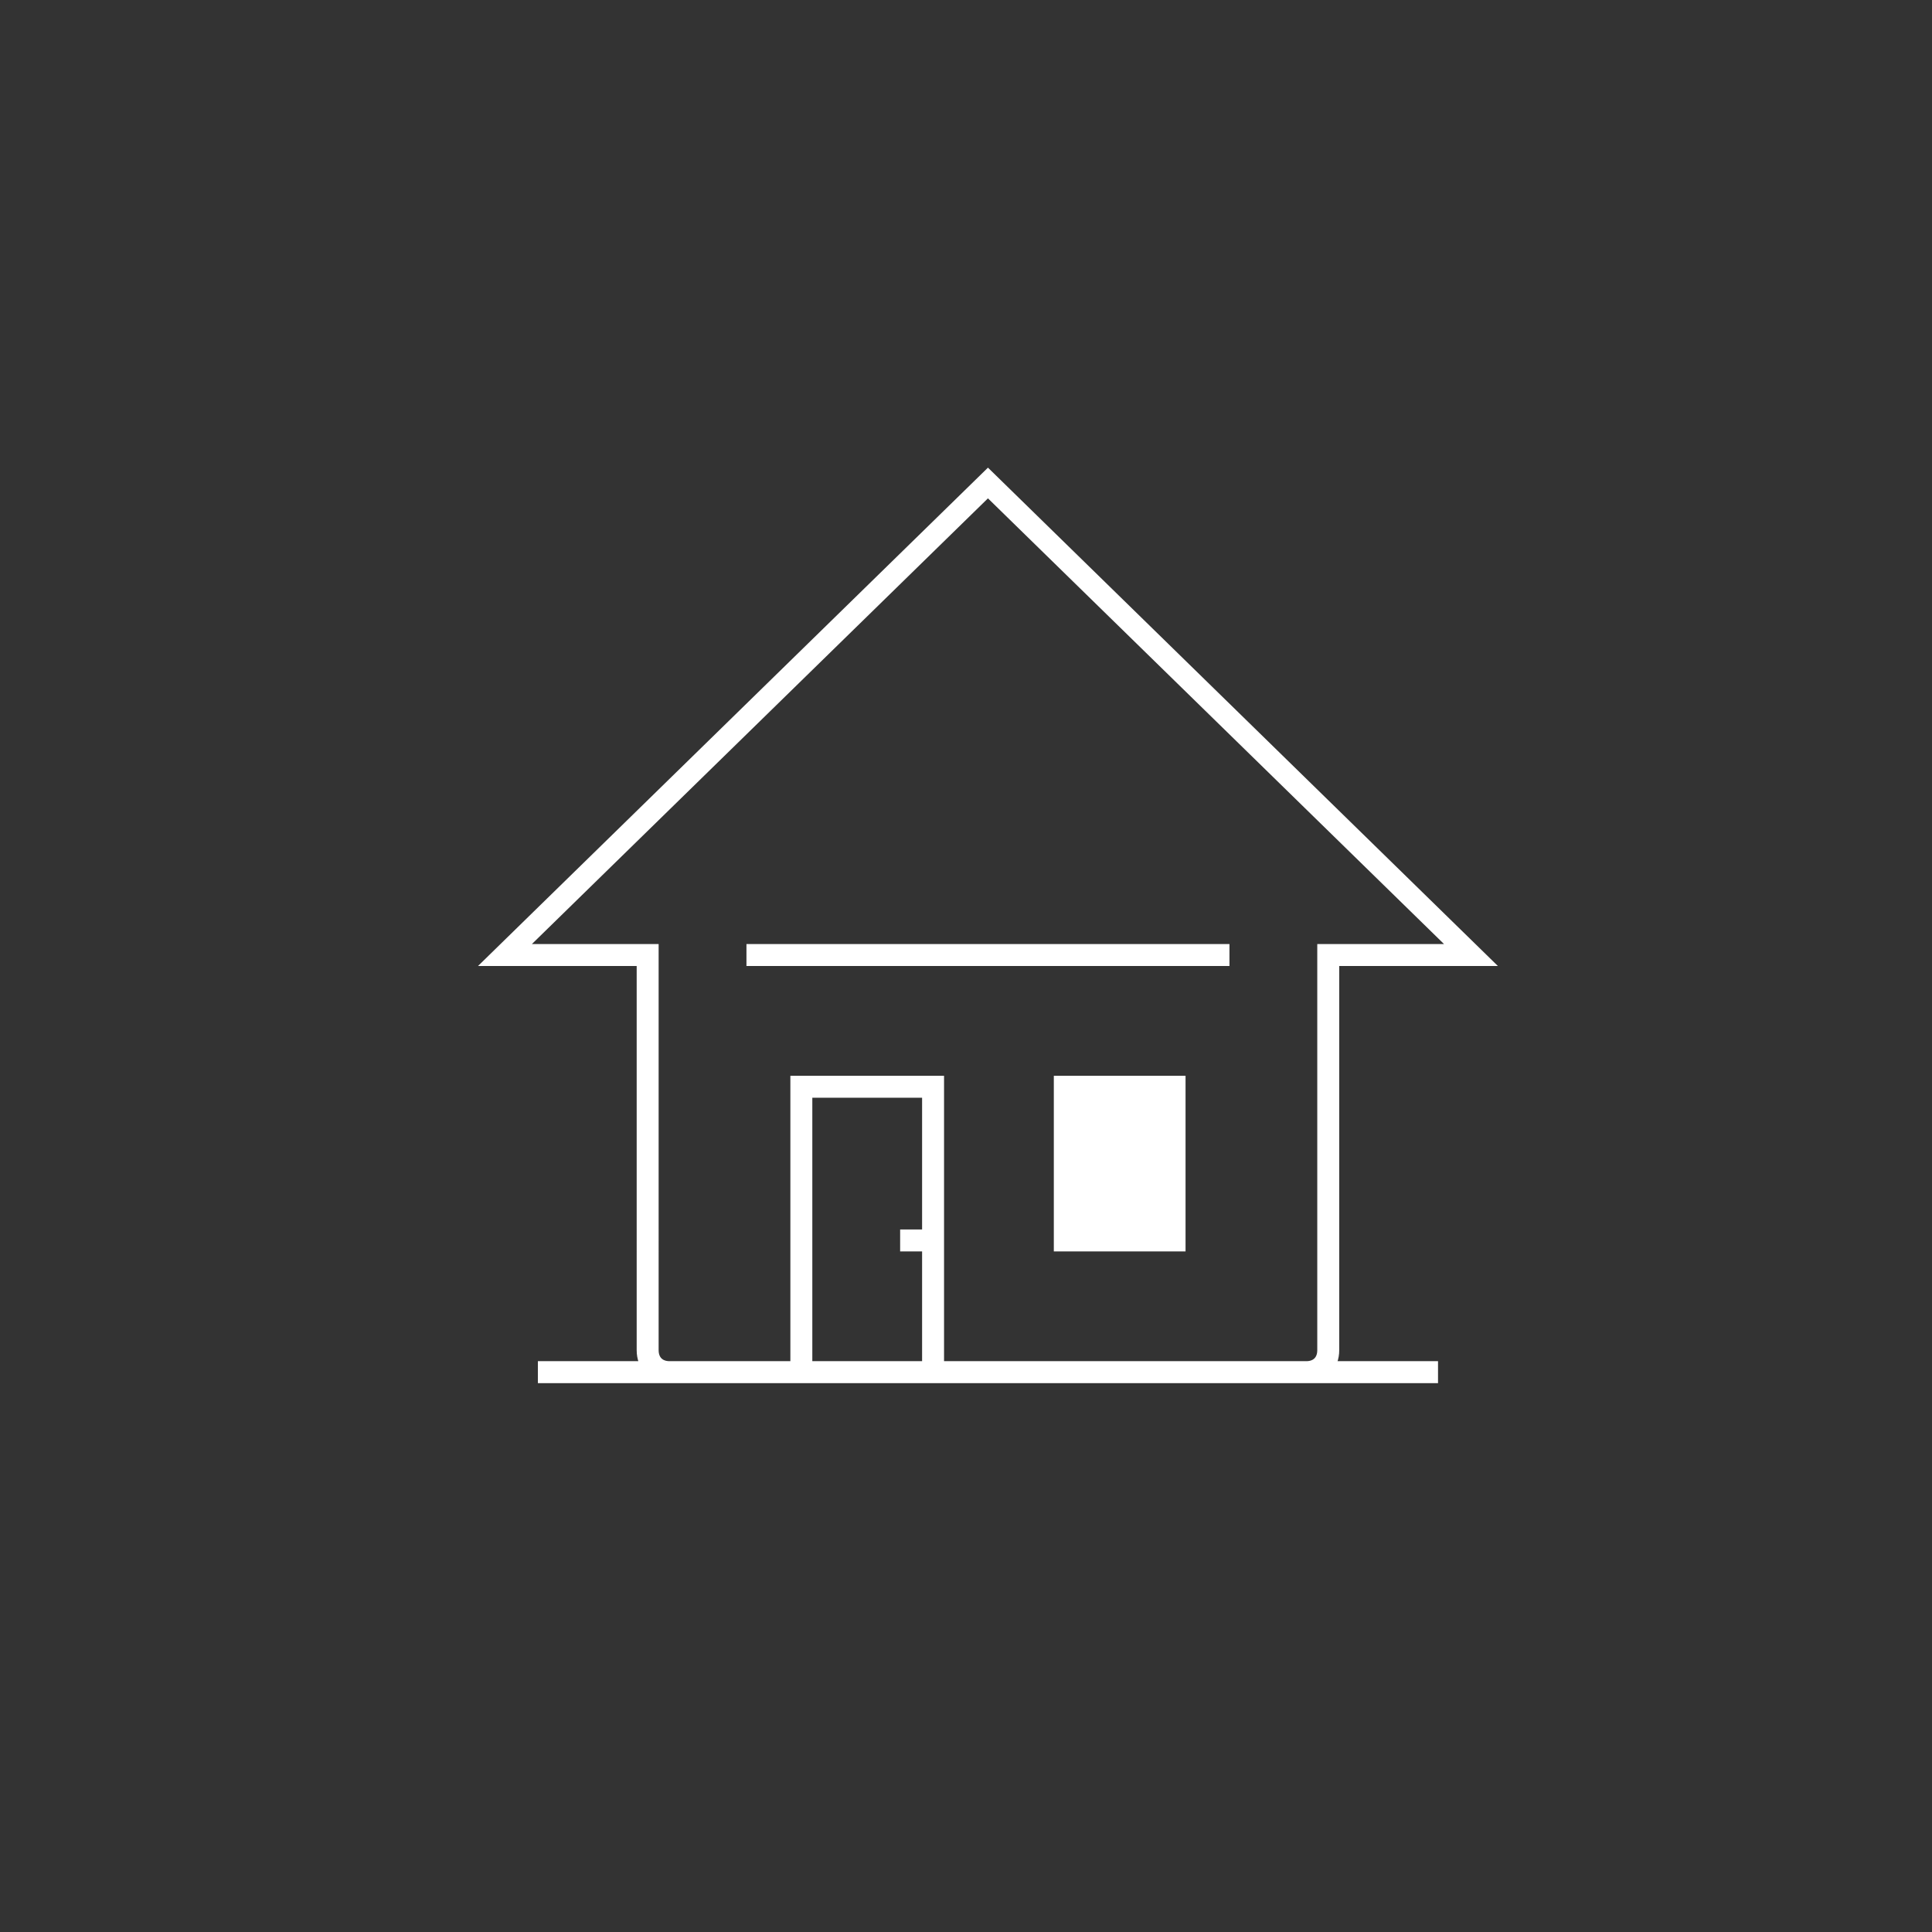 <?xml version="1.0" encoding="UTF-8"?> <!-- Generator: Adobe Illustrator 24.0.1, SVG Export Plug-In . SVG Version: 6.00 Build 0) --> <svg xmlns="http://www.w3.org/2000/svg" xmlns:xlink="http://www.w3.org/1999/xlink" id="Слой_1" x="0px" y="0px" viewBox="0 0 88 88" style="enable-background:new 0 0 88 88;" xml:space="preserve"><rect x="0" y="0" width="88" height="88" fill="#333333" stroke="none"/> <style type="text/css"> .st0{fill:none;stroke:#FFFFFF;} .st1{fill-rule:evenodd;clip-rule:evenodd;fill:#FFFFFF;} </style> <g transform="translate(17 16)"> <path class="st0" d="M48.5,46.5h-41H48.5z M39,27.5H17H39z M26,40.5h-2H26z M25.5,46.5v-13h-6v13h-6c-0.6,0-1-0.4-1-1V27l0,0.5H6 L28,6l22,21.5h-6.5V27v18.5c0,0.6-0.4,1-1,1H25.5z M31.5,33.5v7h5v-7H31.5z"></path> <rect x="31.5" y="33.5" class="st1" width="5" height="7"></rect> </g> </svg> 